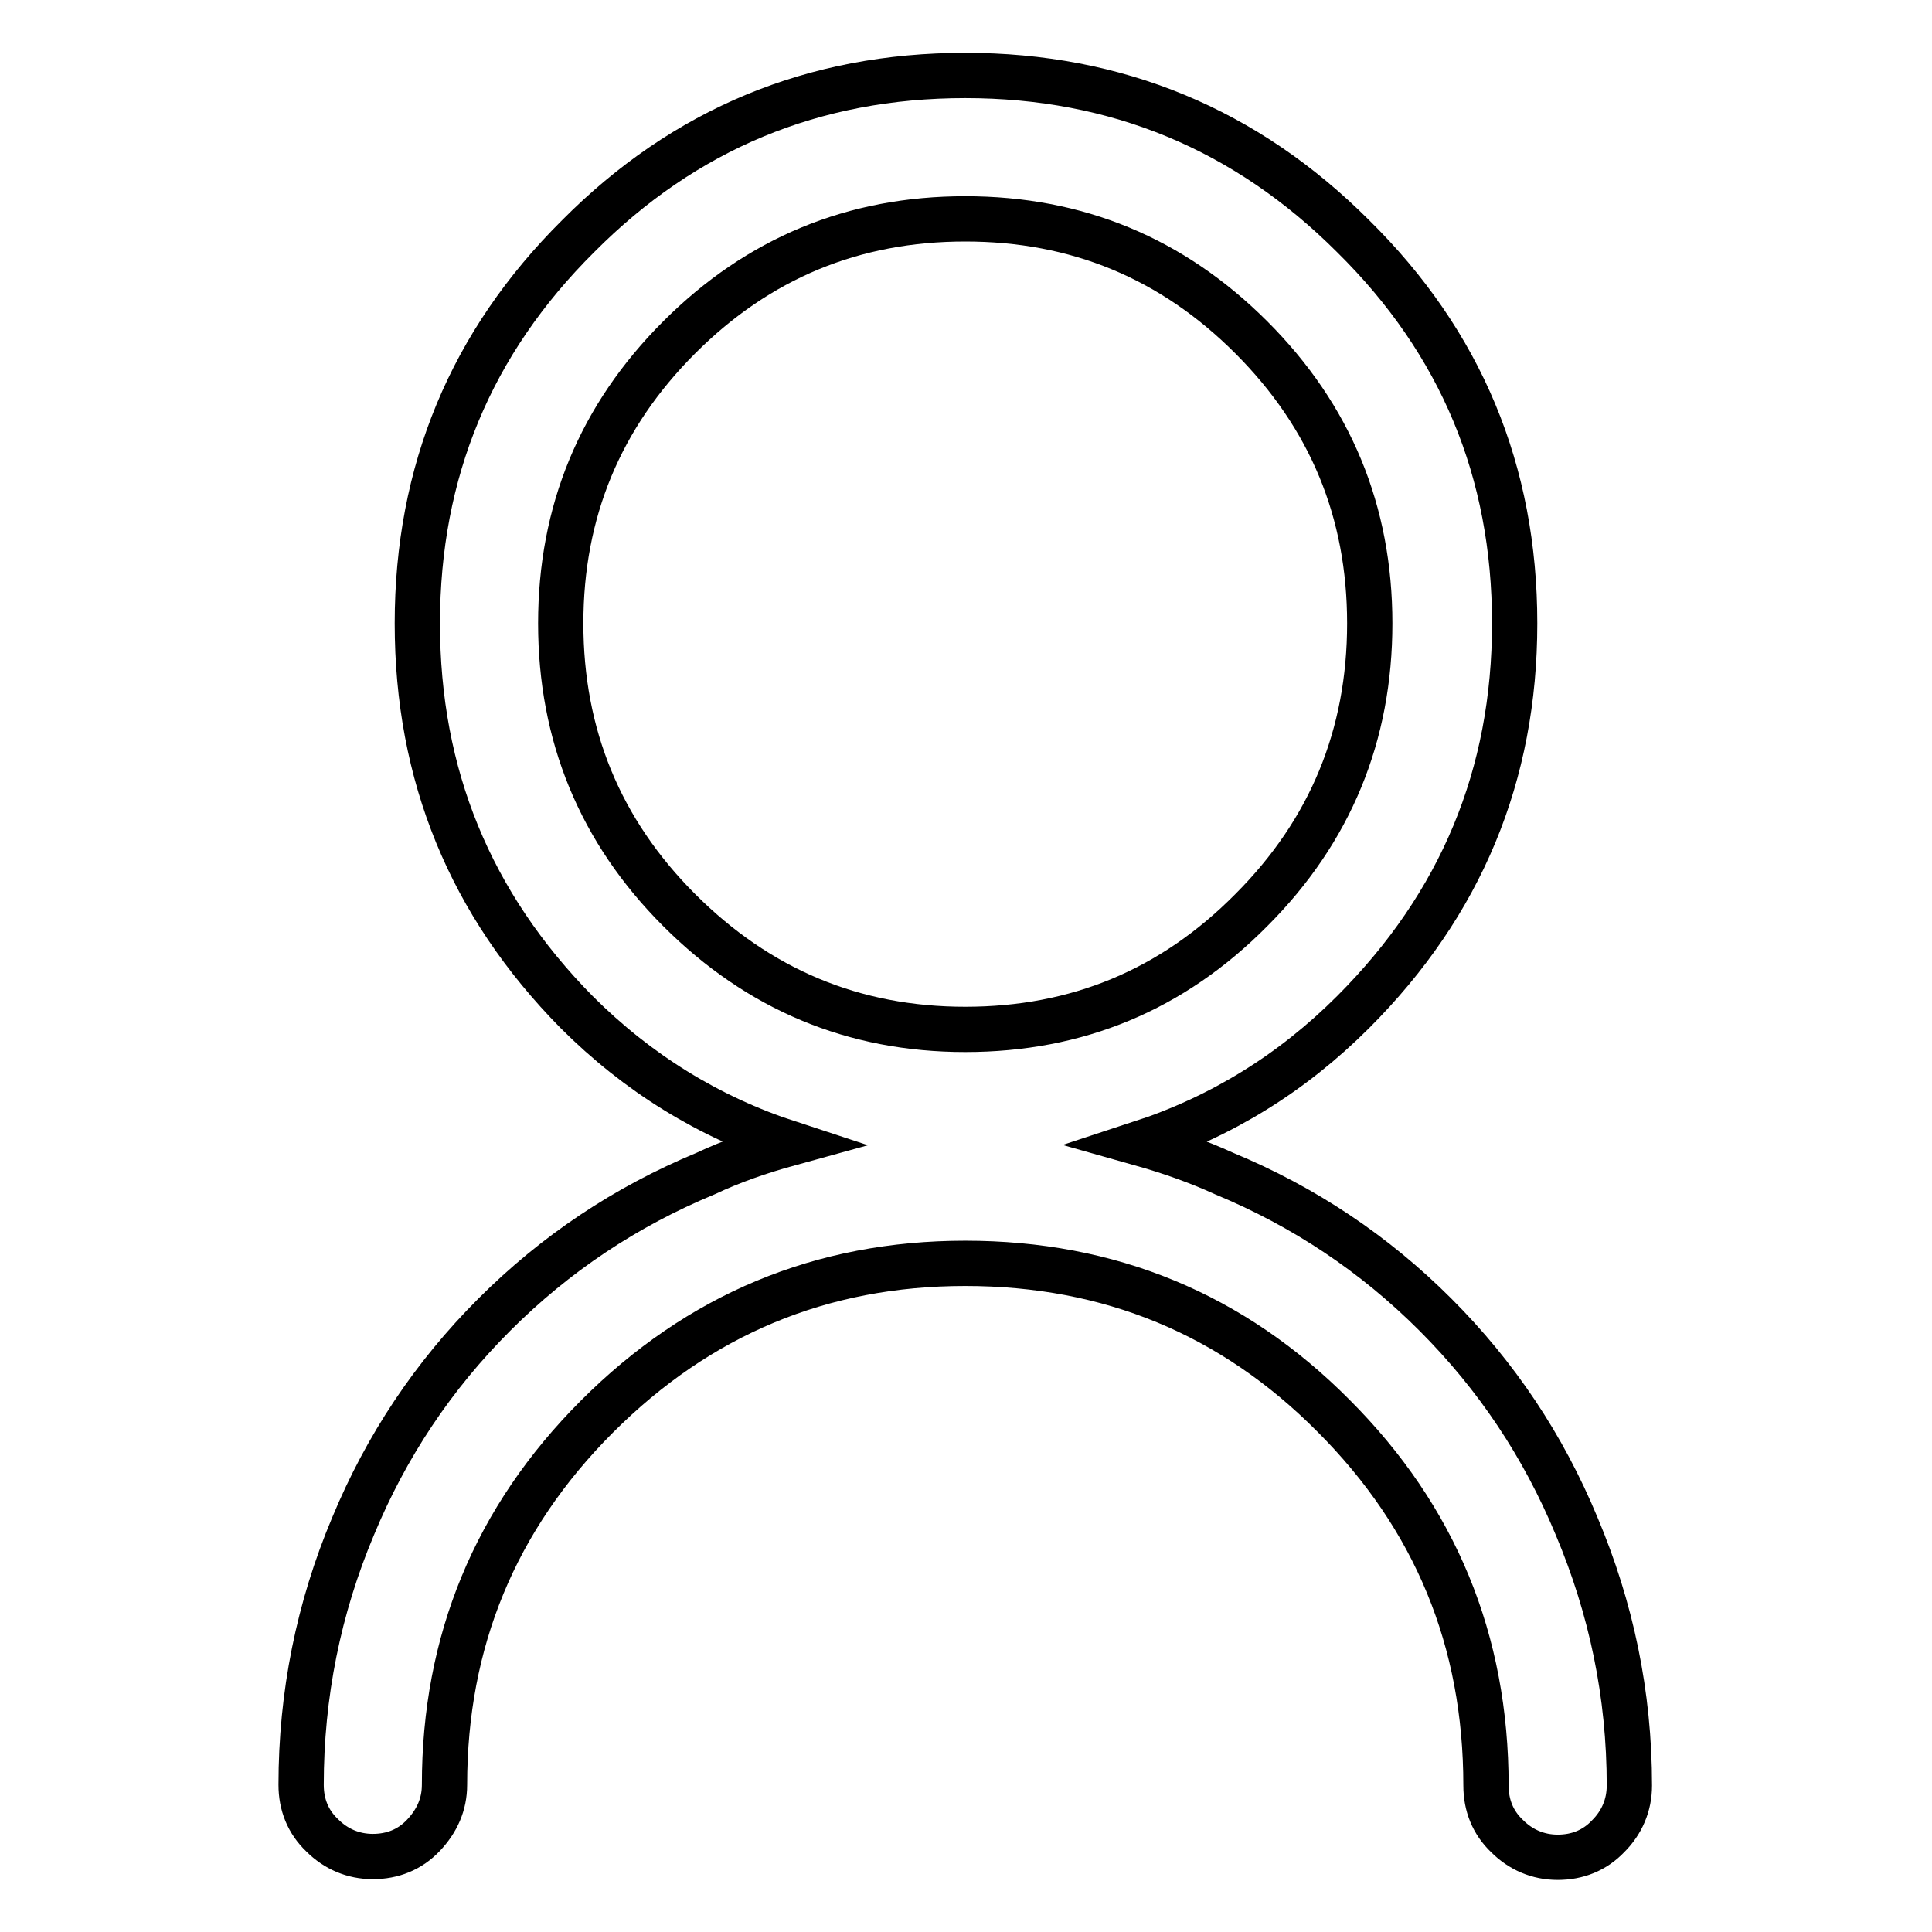 <?xml version="1.0" encoding="utf-8"?>
<!-- Svg Vector Icons : http://www.onlinewebfonts.com/icon -->
<!DOCTYPE svg PUBLIC "-//W3C//DTD SVG 1.1//EN" "http://www.w3.org/Graphics/SVG/1.1/DTD/svg11.dtd">
<svg version="1.1" xmlns="http://www.w3.org/2000/svg" xmlns:xlink="http://www.w3.org/1999/xlink" x="0px" y="0px" viewBox="0 0 256 256" enable-background="new 0 0 256 256" xml:space="preserve">
<g> <path stroke-width="6" fill-opacity="0" stroke="#000000"  d="M208.9,202.2c-4.4-10.6-10.6-19.9-18.7-28c-8.1-8.1-17.4-14.3-28-18.7c-3.5-1.6-7.2-2.9-11.1-4 c10.7-3.5,20.1-9.3,28.2-17.4c14.3-14.3,21.4-31.4,21.4-51.5c0-20.1-7.1-37.2-21.4-51.3C165.1,17.1,147.9,10,127.9,10 c-20.1,0-37.2,7.1-51.3,21.3C62.4,45.4,55.3,62.5,55.3,82.6c0,20.1,7,37.2,21.1,51.5c8.1,8.1,17.5,13.9,28.2,17.4 c-4,1.1-7.7,2.4-11.1,4c-10.6,4.4-19.9,10.6-28,18.7c-8.1,8.1-14.3,17.4-18.7,28c-4.6,10.9-6.9,22.4-6.9,34.3 c0,2.6,0.9,4.9,2.8,6.7c1.8,1.8,4.1,2.8,6.7,2.8s4.9-0.9,6.7-2.8s2.8-4.1,2.8-6.7c0-19,6.7-35.3,20.2-48.8 c13.5-13.5,29.7-20.3,48.8-20.3s35.4,6.7,48.8,20.2c13.5,13.5,20.2,29.8,20.2,49c0,2.6,0.9,4.9,2.8,6.7c1.8,1.8,4.1,2.8,6.7,2.8 s4.9-0.9,6.7-2.8c1.8-1.8,2.8-4.1,2.8-6.7C215.9,224.5,213.5,213.1,208.9,202.2L208.9,202.2z M74.3,82.6c0-14.8,5.2-27.4,15.7-37.9 S113.1,29,127.9,29c14.8,0,27.4,5.2,37.9,15.7c10.5,10.5,15.7,23.1,15.7,37.9s-5.2,27.5-15.7,38c-10.5,10.6-23.1,15.8-37.9,15.8 c-14.8,0-27.4-5.3-37.9-15.8S74.3,97.4,74.3,82.6z"/></g>
</svg>